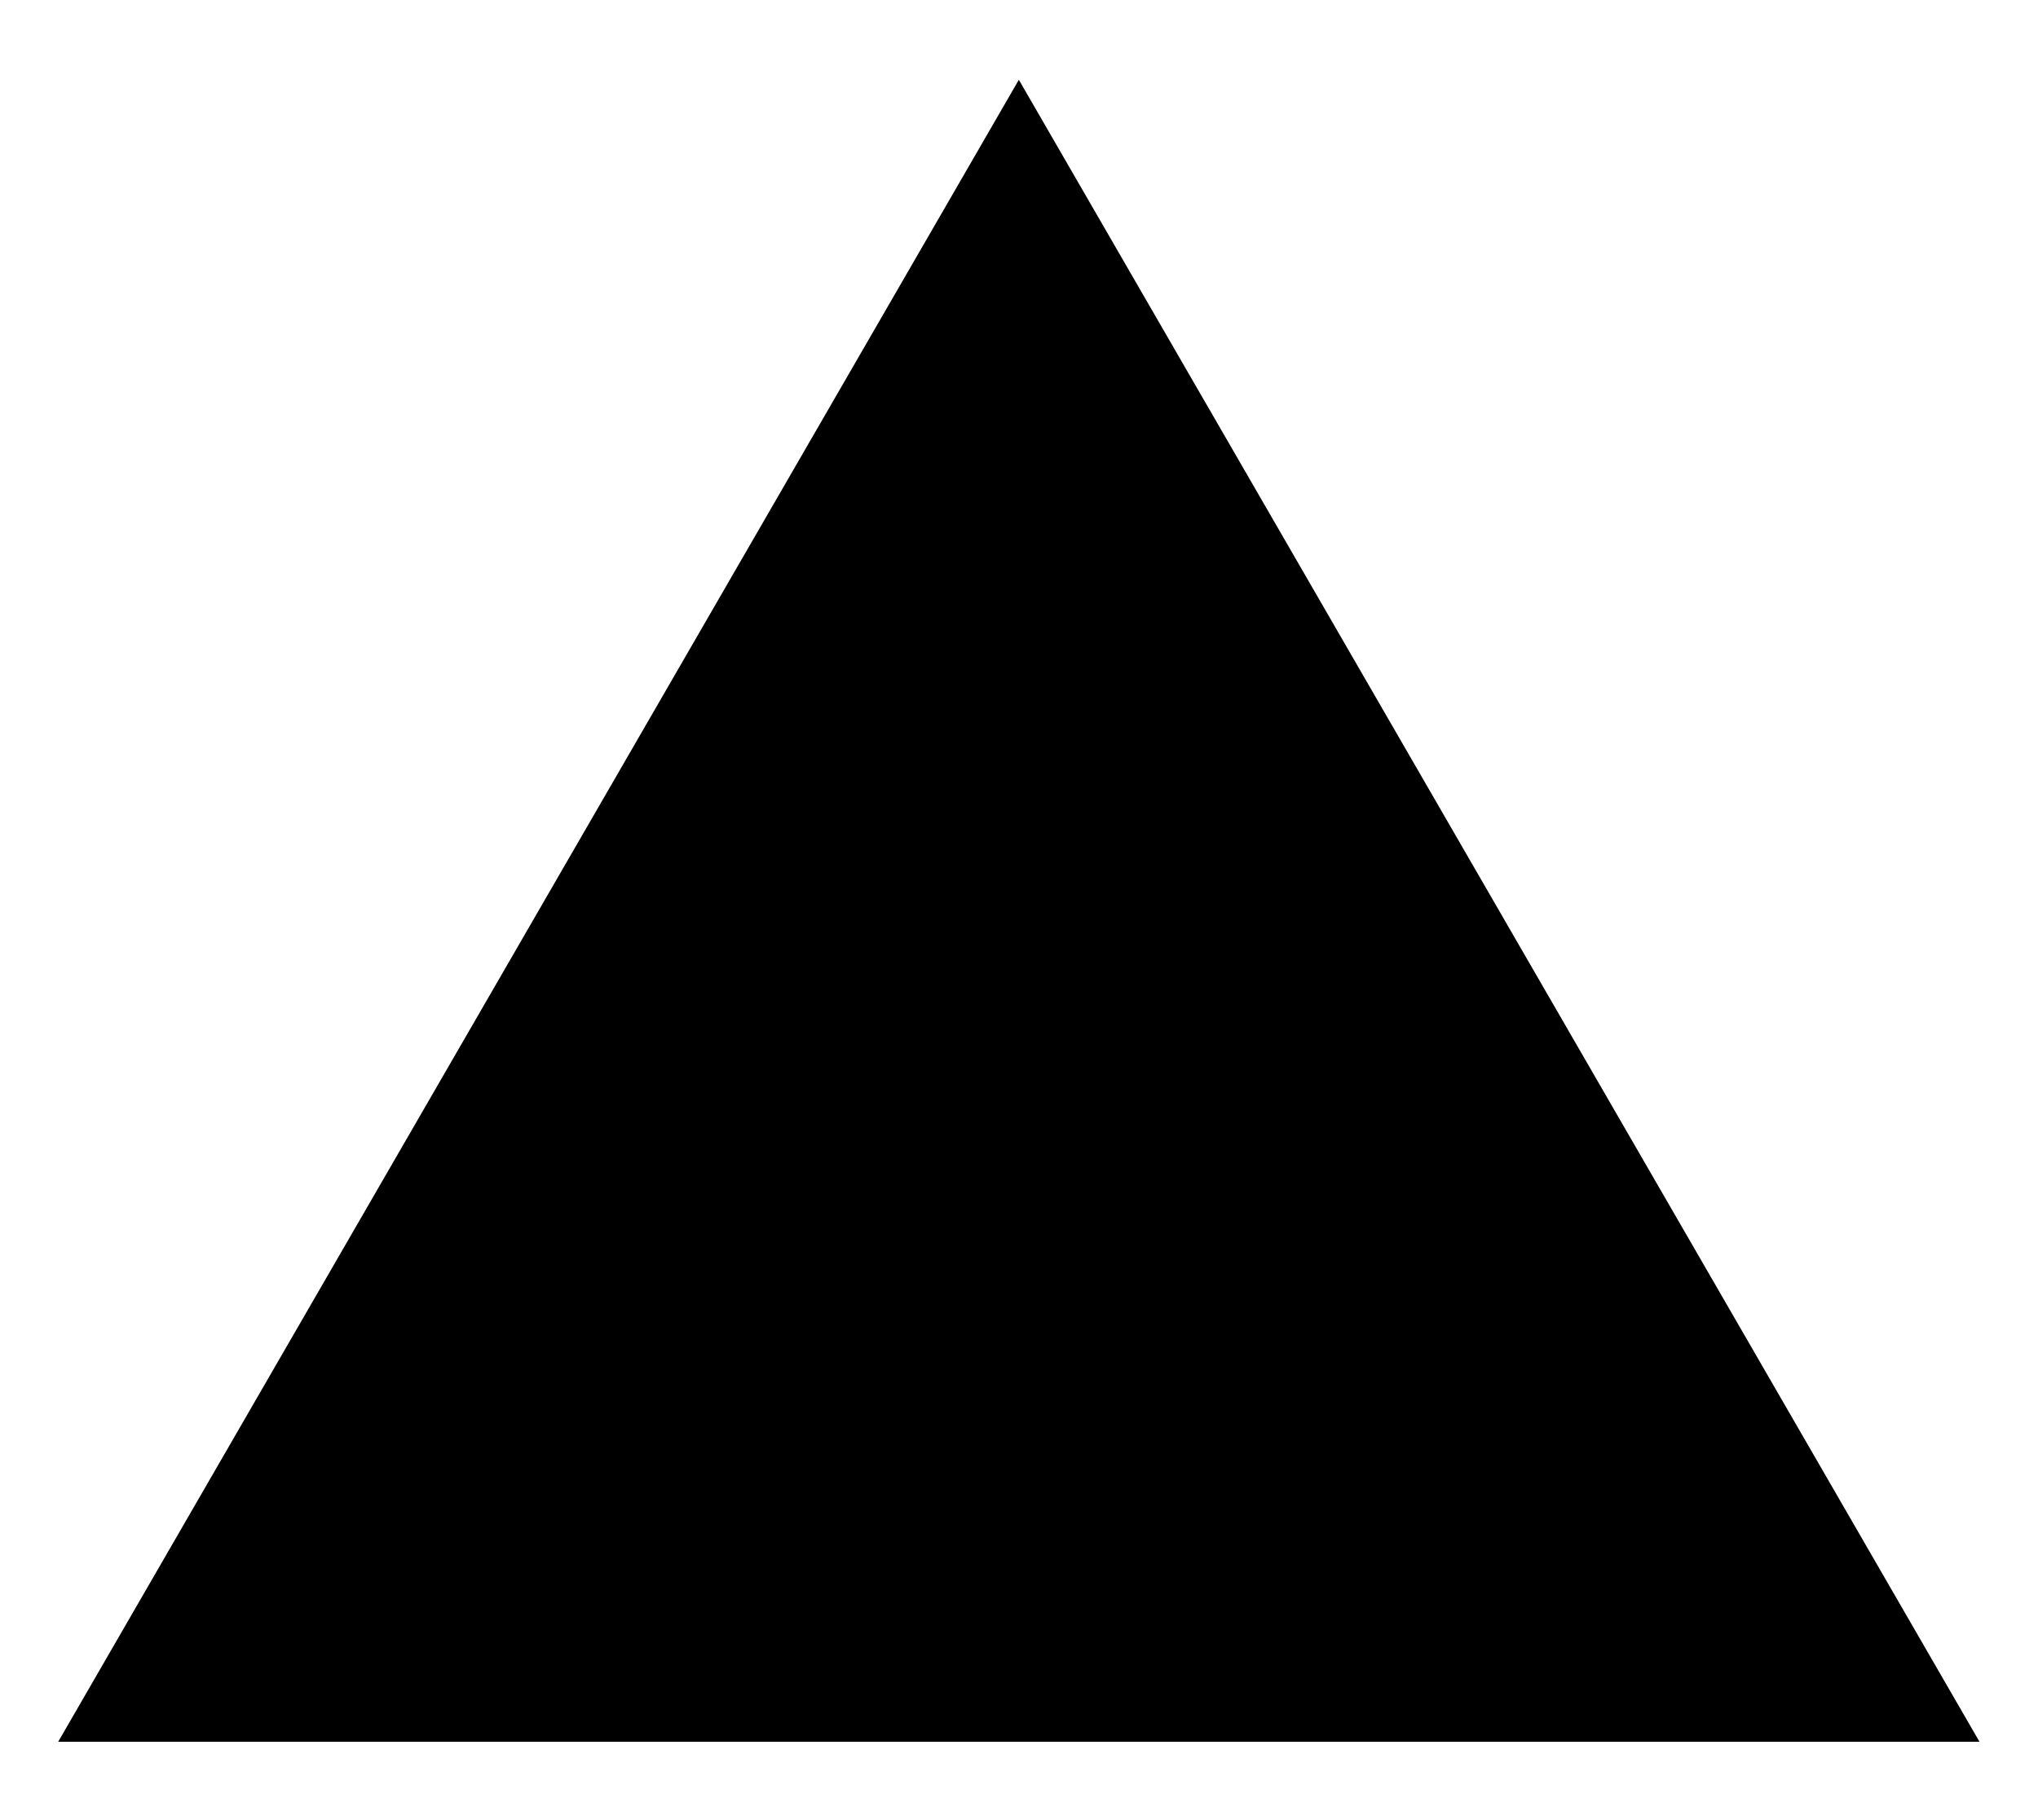 <?xml version="1.0" encoding="UTF-8" standalone="no"?>
<!DOCTYPE svg PUBLIC "-//W3C//DTD SVG 1.1//EN" "http://www.w3.org/Graphics/SVG/1.1/DTD/svg11.dtd">
<svg width="100%" height="100%" viewBox="0 0 1226 1095" version="1.1" xmlns="http://www.w3.org/2000/svg" xmlns:xlink="http://www.w3.org/1999/xlink" xml:space="preserve" xmlns:serif="http://www.serif.com/" style="fill-rule:evenodd;clip-rule:evenodd;stroke-linejoin:round;stroke-miterlimit:2;">
    <g id="Artboard1" transform="matrix(0.995,0,0,1,34.085,47.067)">
        <rect x="-34.273" y="-47.067" width="1232.57" height="1094.98" style="fill:none;"/>
        <g transform="matrix(1.006,0,0,1,0.92,0.933)">
            <path d="M577.344,0L1154.69,1000L0,1000L577.344,0Z" style="fill-rule:nonzero;"/>
        </g>
    </g>
</svg>
